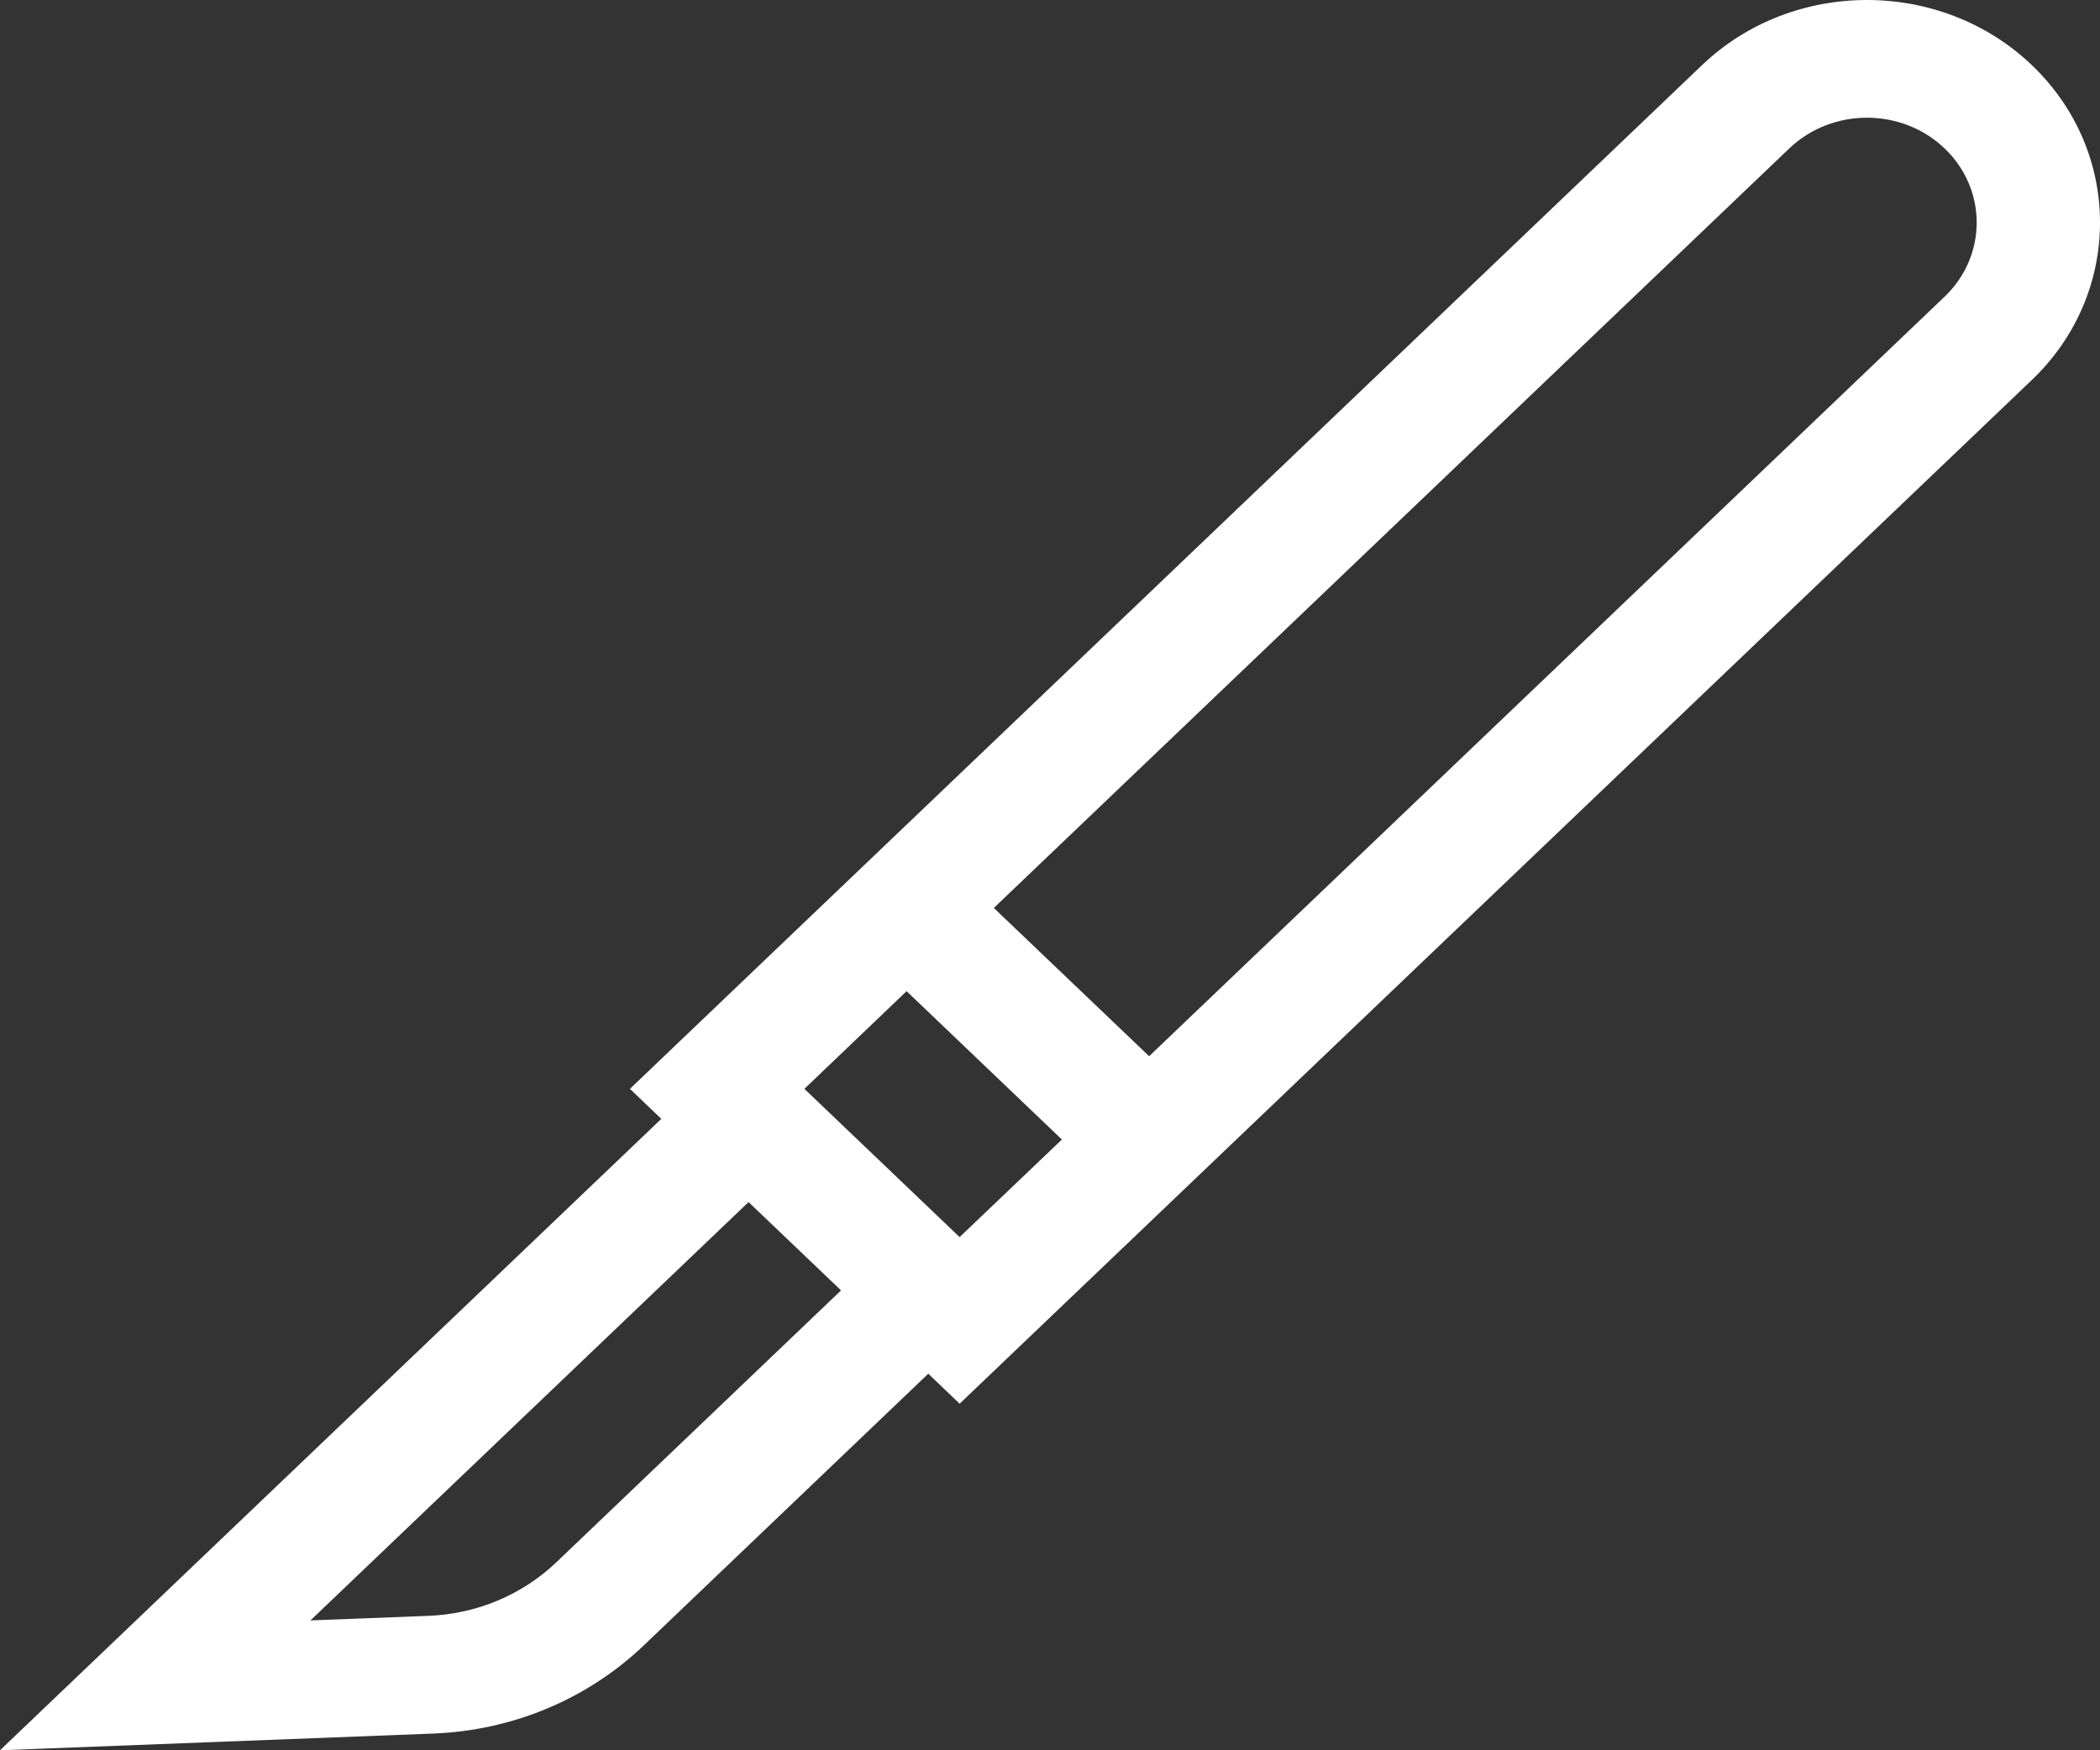 <svg width="24" height="20" viewBox="0 0 24 20" fill="none" xmlns="http://www.w3.org/2000/svg">
<rect x="0" y="0" width="24" height="20" fill="#333333" stroke="none"/>
<path d="M23.221 0.744C22.182 -0.248 20.491 -0.248 19.452 0.744L7.199 12.442L7.558 12.785L0 20L4.95 19.809C5.859 19.774 6.713 19.416 7.356 18.803L10.609 15.697L10.967 16.04L23.221 4.342C24.26 3.35 24.26 1.736 23.221 0.744ZM10.361 11.326L12.136 13.021L10.967 14.136L9.193 12.442L10.361 11.326ZM6.359 17.851C5.967 18.225 5.447 18.443 4.893 18.464L3.548 18.516L8.555 13.736L9.612 14.745L6.359 17.851ZM22.224 3.39L13.133 12.069L11.358 10.375L20.449 1.696C20.939 1.228 21.735 1.228 22.224 1.696C22.713 2.163 22.713 2.923 22.224 3.39Z" fill="white"/>
</svg>

